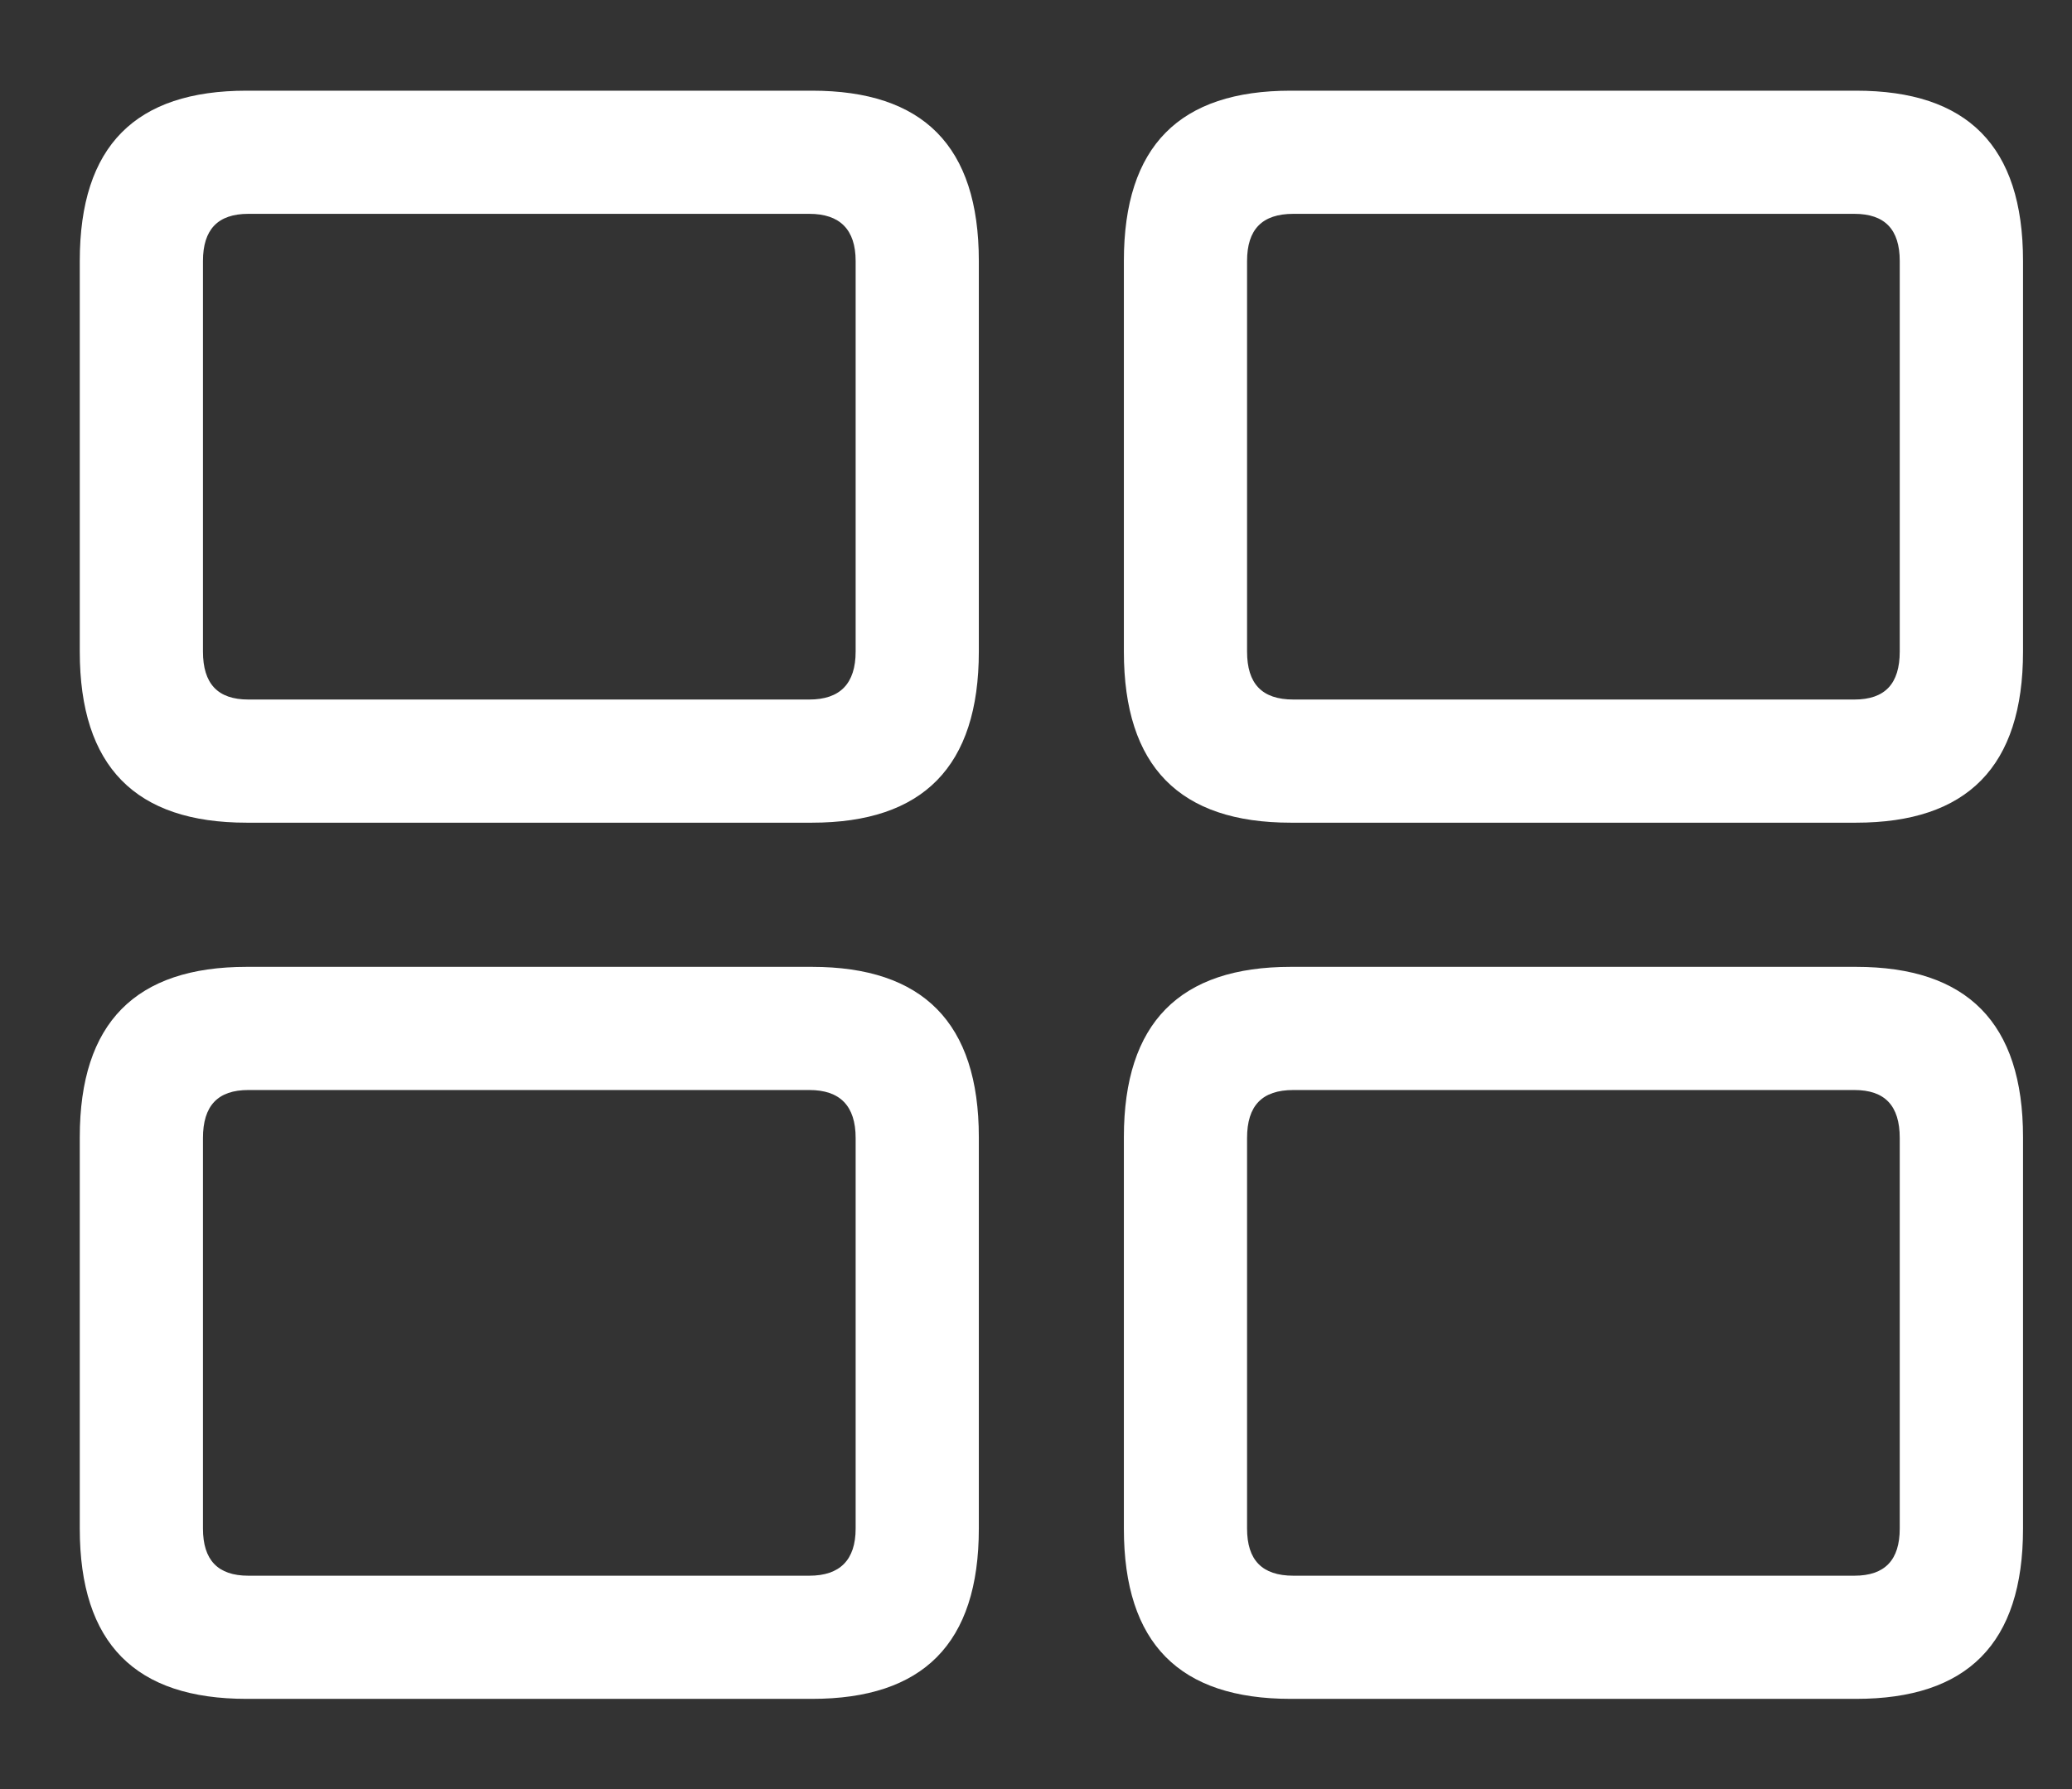 <svg width="22" height="19" viewBox="0 0 22 19" fill="none" xmlns="http://www.w3.org/2000/svg">
<rect x="0" y="0" width="22" height="19" fill="#333333" stroke="none"/>
<path d="M2.619 8.737C1.44 8.737 0.847 8.143 0.847 6.919V2.772C0.847 1.547 1.44 0.963 2.619 0.963H8.621C9.799 0.963 10.393 1.547 10.393 2.772V6.919C10.393 8.143 9.799 8.737 8.621 8.737H2.619ZM13.705 8.737C12.527 8.737 11.933 8.143 11.933 6.919V2.772C11.933 1.547 12.527 0.963 13.705 0.963H19.707C20.886 0.963 21.48 1.547 21.48 2.772V6.919C21.48 8.143 20.886 8.737 19.707 8.737H13.705ZM2.637 7.429H8.593C8.918 7.429 9.085 7.262 9.085 6.919V2.772C9.085 2.438 8.918 2.271 8.593 2.271H2.637C2.312 2.271 2.155 2.438 2.155 2.772V6.919C2.155 7.262 2.312 7.429 2.637 7.429ZM13.733 7.429H19.689C20.014 7.429 20.171 7.262 20.171 6.919V2.772C20.171 2.438 20.014 2.271 19.689 2.271H13.733C13.399 2.271 13.241 2.438 13.241 2.772V6.919C13.241 7.262 13.399 7.429 13.733 7.429ZM2.619 18.042C1.44 18.042 0.847 17.458 0.847 16.233V12.077C0.847 10.861 1.44 10.268 2.619 10.268H8.621C9.799 10.268 10.393 10.861 10.393 12.077V16.233C10.393 17.458 9.799 18.042 8.621 18.042H2.619ZM13.705 18.042C12.527 18.042 11.933 17.458 11.933 16.233V12.077C11.933 10.861 12.527 10.268 13.705 10.268H19.707C20.886 10.268 21.48 10.861 21.48 12.077V16.233C21.48 17.458 20.886 18.042 19.707 18.042H13.705ZM2.637 16.734H8.593C8.918 16.734 9.085 16.567 9.085 16.233V12.086C9.085 11.743 8.918 11.576 8.593 11.576H2.637C2.312 11.576 2.155 11.743 2.155 12.086V16.233C2.155 16.567 2.312 16.734 2.637 16.734ZM13.733 16.734H19.689C20.014 16.734 20.171 16.567 20.171 16.233V12.086C20.171 11.743 20.014 11.576 19.689 11.576H13.733C13.399 11.576 13.241 11.743 13.241 12.086V16.233C13.241 16.567 13.399 16.734 13.733 16.734Z" fill="white"/>
</svg>
